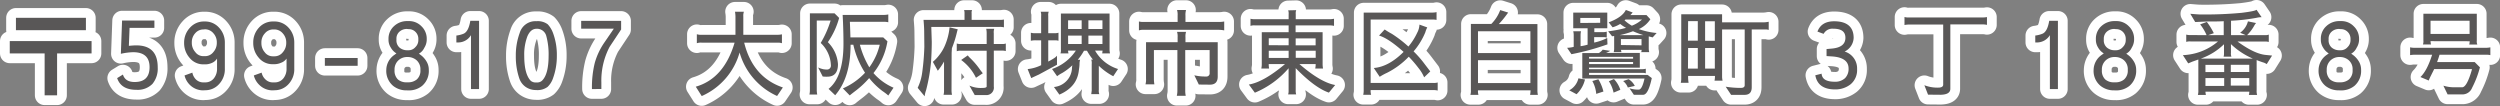 <svg xmlns="http://www.w3.org/2000/svg" width="640.21px" height="27.18px" viewBox="0 0 640.21 27.18"><rect x="0" y="0" width="640.21" height="27.18" fill="#808080" stroke="none"/><defs><style>.cls-1{fill:none;stroke:#fff;stroke-linecap:round;stroke-linejoin:round;stroke-width:5px;}.cls-2{fill:#595757;}</style></defs><g id="レイヤー_2" data-name="レイヤー 2"><g id="design"><path class="cls-1" d="M23.45,10.52v3.16H14.62V24.41H11.43V13.68H2.5V10.52ZM22,7.73H4.08V4.56H22Z"/><path class="cls-1" d="M34.48,21c2.54,0,3.82-1.27,3.82-3.81s-1.4-3.82-4.2-3.82a15.31,15.31,0,0,0-3.15.41l.31-8.52h8.28V7.13H33.18L33,11.74q1.2-.12,1.89-.12,5.51,0,5.5,5.64a6.1,6.1,0,0,1-1.35,4.22A5.29,5.29,0,0,1,34.94,23C32.31,23,30.67,22,30,20l1.48-.91C31.86,20.35,32.85,21,34.48,21Z"/><path class="cls-1" d="M52.13,23.14a4.82,4.82,0,0,1-3.55-1.44,5,5,0,0,1-1.32-2.38l2-.72a3.36,3.36,0,0,0,.93,1.76,2.7,2.7,0,0,0,2,.74h.36a2.81,2.81,0,0,0,2.19-1,3.84,3.84,0,0,0,.84-2.57V15a2.85,2.85,0,0,1-1.28,1.1,4.19,4.19,0,0,1-1.75.38h-.36a4.52,4.52,0,0,1-3.65-1.68,5.7,5.7,0,0,1-1.39-3.69v-.19a5.5,5.5,0,0,1,1.49-3.82A4.74,4.74,0,0,1,52.13,5.5h.36a4.77,4.77,0,0,1,3.6,1.58,5.49,5.49,0,0,1,1.49,3.8v6.67a5.55,5.55,0,0,1-1.49,4,4.73,4.73,0,0,1-3.6,1.56Zm0-15.6A2.77,2.77,0,0,0,50,8.5a3.37,3.37,0,0,0-.88,2.38v.19A3.48,3.48,0,0,0,50,13.32a2.54,2.54,0,0,0,2.13,1.06h.36a2.65,2.65,0,0,0,2.16-1.06,3.47,3.47,0,0,0,.87-2.25v-.19a3.38,3.38,0,0,0-.89-2.38,2.82,2.82,0,0,0-2.14-1Z"/><path class="cls-1" d="M69.92,23.14a4.84,4.84,0,0,1-3.56-1.44A5,5,0,0,1,65,19.32l2-.72A3.3,3.3,0,0,0,68,20.36a2.67,2.67,0,0,0,2,.74h.36a2.79,2.79,0,0,0,2.18-1,3.84,3.84,0,0,0,.84-2.57V15A2.83,2.83,0,0,1,72,16.06a4.22,4.22,0,0,1-1.75.38h-.36a4.51,4.51,0,0,1-3.65-1.68,5.64,5.64,0,0,1-1.39-3.69v-.19a5.49,5.49,0,0,1,1.48-3.82A4.76,4.76,0,0,1,69.92,5.5h.36a4.8,4.8,0,0,1,3.6,1.58,5.48,5.48,0,0,1,1.48,3.8v6.67a5.55,5.55,0,0,1-1.48,4,4.76,4.76,0,0,1-3.6,1.56Zm0-15.6a2.76,2.76,0,0,0-2.09,1,3.38,3.38,0,0,0-.89,2.38v.19a3.48,3.48,0,0,0,.84,2.25,2.56,2.56,0,0,0,2.14,1.06h.36a2.68,2.68,0,0,0,2.16-1.06,3.51,3.51,0,0,0,.86-2.25v-.19a3.38,3.38,0,0,0-.89-2.38,2.79,2.79,0,0,0-2.13-1Z"/><path class="cls-1" d="M91.59,16.85h-8.4v-2h8.4Z"/><path class="cls-1" d="M104.2,23.14A5.43,5.43,0,0,1,100.69,22a5,5,0,0,1-1.77-4.11A4.76,4.76,0,0,1,101.08,14a2.93,2.93,0,0,1,.43-.29l-.1-.1a4.06,4.06,0,0,1-1.34-1.44,3.57,3.57,0,0,1-.58-2V10a4.28,4.28,0,0,1,1.42-3.31,4.84,4.84,0,0,1,3.38-1.29h.39a4.38,4.38,0,0,1,3.26,1.34A4.38,4.38,0,0,1,109.28,10v.24a4,4,0,0,1-.62,2,3.3,3.3,0,0,1-1.2,1.39l-.19.1.38.29a5.56,5.56,0,0,1,1.52,1.63,4.07,4.07,0,0,1,.64,2.25A5,5,0,0,1,108.08,22a5.35,5.35,0,0,1-3.55,1.15Zm0-8.54a3.23,3.23,0,0,0-2.16.84,3.16,3.16,0,0,0-1,2.49,3.1,3.1,0,0,0,.84,2.4,3.3,3.3,0,0,0,2.28.75h.33a3.39,3.39,0,0,0,2.26-.75,3,3,0,0,0,.91-2.42,3.07,3.07,0,0,0-1-2.5,3.46,3.46,0,0,0-2.16-.81Zm.09-7.18a2.77,2.77,0,0,0-2,.7,2.34,2.34,0,0,0-.77,1.84v.24a2.44,2.44,0,0,0,.81,2,3,3,0,0,0,1.92.67h.39a2.29,2.29,0,0,0,1.75-.82,2.45,2.45,0,0,0,.74-1.8V10a2.47,2.47,0,0,0-.72-1.82,2.41,2.41,0,0,0-1.77-.72Z"/><path class="cls-1" d="M120.61,9a3.82,3.82,0,0,1-3.14,1.87h-.6V9.1a6.77,6.77,0,0,0,1.92-.5Q120,8,120.44,5.33h2.24V22.8h-2.07Z"/><path class="cls-1" d="M133,20.12a17.22,17.22,0,0,1-.91-5.84,16.61,16.61,0,0,1,1-5.85,4.18,4.18,0,0,1,4.29-3h0a4.27,4.27,0,0,1,2.88.79A6.59,6.59,0,0,1,141.6,8.4a16,16,0,0,1,1,5.88v0a16.54,16.54,0,0,1-1,5.81,5.53,5.53,0,0,1-1.37,2.16,4.34,4.34,0,0,1-2.95.81h0a4.61,4.61,0,0,1-2.68-.81A4.37,4.37,0,0,1,133,20.12Zm4.39-12.75c-1,0-1.77.64-2.33,1.92a13.14,13.14,0,0,0-.81,5c0,3.15.57,5.3,1.7,6.43a2,2,0,0,0,1.42.39,1.85,1.85,0,0,0,1.41-.43q1.71-1.63,1.71-6.41a17.87,17.87,0,0,0-.58-5A2.46,2.46,0,0,0,137.35,7.37Z"/><path class="cls-1" d="M151.59,22.8a26,26,0,0,1,.72-6.69,17.61,17.61,0,0,1,2.5-5.28l2.38-3.48h-8.36v-2h10.23v2.2L156.11,12A18.52,18.52,0,0,0,154,21.1c0,.88,0,1.45,0,1.7Z"/><path class="cls-1" d="M190.35,8.91h8.72a5.52,5.52,0,0,0,1.17-.12v2.28a3.1,3.1,0,0,0-1-.15h-8.67q2.21,8.86,9.91,11.48L199,24.58a17.42,17.42,0,0,1-9.6-11.14A17.31,17.31,0,0,1,179.7,24.6l-1.52-2.4q7.23-2.09,9.94-11.28h-8.45a3.14,3.14,0,0,0-1.22.15V8.76a3.14,3.14,0,0,0,1.22.15h8.67V4.2A8.33,8.33,0,0,0,188.22,3h2.28a3.19,3.19,0,0,0-.15,1.24Z"/><path class="cls-1" d="M212.78,16.68A8.25,8.25,0,0,0,210.17,11a25.84,25.84,0,0,0,2.54-5.74h-3.55V23a5.41,5.41,0,0,0,.12,1.2h-2a5,5,0,0,0,.12-1.2V3.41h6.31l1.18,1.18A20.19,20.19,0,0,1,212,10.8a8.72,8.72,0,0,1,2.59,5.64c0,2.13-.92,3.2-2.76,3.2a7.56,7.56,0,0,1-1.15-.05l-1.17-2.31a6.79,6.79,0,0,0,1.39.46,6,6,0,0,0,1,.07A1,1,0,0,0,212.78,16.68Zm8.74,1.95a22.27,22.27,0,0,1-3-7.18h-.7q0,8.4-3.94,12.94l-1.7-1.63Q216,19.7,216,11.16q0-2.37-.12-5.49l-.09-1.85h10.53a5.5,5.5,0,0,0,1.16-.12v2a4.92,4.92,0,0,0-1.16-.12h-8.68c.08,1.86.12,3.19.14,4h8.4l1.08,1a17.56,17.56,0,0,1-3.58,8.13,14.2,14.2,0,0,0,5.14,3.75l-1.34,2A13.26,13.26,0,0,0,226,23.33,18.93,18.93,0,0,1,222.58,20a22.93,22.93,0,0,1-3.15,3c-1.1.84-1.71,1.32-1.82,1.44l-1.76-1.8A17.22,17.22,0,0,0,221.52,18.63Zm-1.32-7.18a22.38,22.38,0,0,0,2.42,5.79,16.56,16.56,0,0,0,1.88-3.34,18.19,18.19,0,0,0,.79-2.45Z"/><path class="cls-1" d="M236.67,8.21c0-.85-.06-1.89-.17-3.12H247V3.41a2.19,2.19,0,0,0-.12-.84h2.06a1.6,1.6,0,0,0-.12.84V5.09H256A4.7,4.7,0,0,0,257.09,5V7A4,4,0,0,0,256,6.89H238.49l.12,3.79c0,1.49-.06,3.16-.17,5a44.14,44.14,0,0,1-1.29,7.44,6.63,6.63,0,0,0-.36,1.54L235,22.49a12.86,12.86,0,0,0,1.18-4.08,60.65,60.65,0,0,0,.53-6.45Zm7,14.86a5.68,5.68,0,0,0,.12,1.2h-2.16a4.29,4.29,0,0,0,.12-.79V15.77a17.45,17.45,0,0,1-1.59,2.35l-1.27-2.28a10.52,10.52,0,0,0,1.61-1.7A10.7,10.7,0,0,0,242,11.6,15.49,15.49,0,0,0,243.17,7l2.09.5-.19.7a28.41,28.41,0,0,1-1.3,4.15l-.07,1.17Zm4.58-1.15a7.17,7.17,0,0,0,3.29.6c.75,0,1.13-.13,1.13-.39V13h-6.53a2.63,2.63,0,0,0-1.13.12V11.14a2.63,2.63,0,0,0,1.13.12h6.53V8.5a5.09,5.09,0,0,0-.12-1.13h2.06a2.72,2.72,0,0,0-.12,1.15v2.74h2a2.42,2.42,0,0,0,1.08-.12v1.94a3.18,3.18,0,0,0-.91-.12h-2.16v9.2a1.91,1.91,0,0,1-2.13,2.18h-2.76Zm1.68-2a12.35,12.35,0,0,0-3.79-4.56l1.7-1.18s.16.26.53.62a19.07,19.07,0,0,1,2.69,3.17l.62.79Z"/><path class="cls-1" d="M266,19.11c-.61.27-1.25.57-1.92.89l-.92-2.31a10,10,0,0,0,3.46-1V10.32h-1.44a5.41,5.41,0,0,0-1.2.12V8.38a3.51,3.51,0,0,0,1.2.12h1.44V4.08A2.42,2.42,0,0,0,266.5,3h2.06a2.42,2.42,0,0,0-.12,1.08V8.5h1.49a3.33,3.33,0,0,0,1.13-.12v2.06a3.28,3.28,0,0,0-.72-.12h-1.9v5.45q1.19-.64,1.59-.93a2.94,2.94,0,0,0,.65-.58l0,0v2.32Zm13.89-3.84A16.8,16.8,0,0,1,278.36,13h-.77A16,16,0,0,1,276,15.32h.6v0a3.38,3.38,0,0,0-.15,1c0,.62-.12,1.29-.21,2-.39,2.66-2,4.63-4.95,5.91l-1.39-1.95a5.07,5.07,0,0,0,4.61-4.7c0-.37.08-.66.1-.86A14.24,14.24,0,0,1,272,18.7a7.42,7.42,0,0,0-1.29.82l-1.3-1.85a12,12,0,0,0,6.1-4.71h-2a3,3,0,0,0,.12.72h-2.07a2.12,2.12,0,0,0,.12-1V3.46h12.46v9.22a4.27,4.27,0,0,0,.12,1h-2l.09-.72h-1.92a10.25,10.25,0,0,0,5.88,4.71l-1.22,1.85a15.93,15.93,0,0,1-3.7-2.67V23a2.51,2.51,0,0,0,.12,1.1h-2.06l.12-.89V16.37a2.51,2.51,0,0,0-.12-1.1ZM277,5.21h-3.48V7.42H277Zm-3.48,3.91v2.14H277V9.12Zm8.8-1.7V5.21h-3.6V7.42Zm-3.6,3.84h3.6V9.12h-3.6Z"/><path class="cls-1" d="M303.73,2.57A4.17,4.17,0,0,0,303.58,4V5.62h8.65a6.52,6.52,0,0,0,1.27-.12V7.78a7.11,7.11,0,0,0-1.27-.14h-19.3a3.38,3.38,0,0,0-1.27.14V5.5a4.55,4.55,0,0,0,1.27.12h8.64V4a4.19,4.19,0,0,0-.15-1.44ZM307,21.65l-1.15-2.37a11.79,11.79,0,0,0,3,.31.82.82,0,0,0,.92-.94V12.82h-6.25V23.19a6.15,6.15,0,0,0,.13,1.34h-2.29a5.56,5.56,0,0,0,.15-1.32V12.82H295.5v7.34a8.06,8.06,0,0,0,.12,1.44h-2.28a4.52,4.52,0,0,0,.14-1.46V10.8h8.09V9.51a3.69,3.69,0,0,0-.15-1.35h2.31a3.69,3.69,0,0,0-.15,1.35V10.8h8.26v8.81c0,1.38-.66,2.07-2,2.07h0Z"/><path class="cls-1" d="M331.94,2.6a2.22,2.22,0,0,0-.12,1V4.92h8.6a5.29,5.29,0,0,0,1.2-.12V6.63a3.6,3.6,0,0,0-1-.12h-8.84V8.24h6.92v8.11a6,6,0,0,0,.11,1.2h-2a5.22,5.22,0,0,0,.11-1.15h-4.17q5.44,4.7,9.17,5.37l-1.61,1.95q-3.6-1.23-8.5-6.27v5.62a3.08,3.08,0,0,0,.12,1.1h-2.06a2.69,2.69,0,0,0,.12-.89v-5.8a23.06,23.06,0,0,1-8.64,6.26l-1.54-2.09q3.8-.64,9.27-5.25h-4.18a6.15,6.15,0,0,0,.1,1.15h-2a5.29,5.29,0,0,0,.12-1.2V8.24H330V6.51h-8.59a2.81,2.81,0,0,0-1.18.12V4.8a4.1,4.1,0,0,0,1.18.12H330V3.65a2.31,2.31,0,0,0-.12-1Zm-1.94,9V9.8h-5.09v1.77Zm-5.09,3.24H330V13h-5.09Zm12-5h-5.11v1.77h5.11ZM331.82,13v1.8h5.11V13Z"/><path class="cls-1" d="M367,21.24a3.37,3.37,0,0,0,1.17-.12v2.07a3.81,3.81,0,0,0-1-.12H351a3.51,3.51,0,0,0,.12,1.2H349.1a4.6,4.6,0,0,0,.12-1.11V3.22h17.66a4.22,4.22,0,0,0,1-.12v2A4.58,4.58,0,0,0,366.83,5H351V21.24ZM364.7,19.8a9.59,9.59,0,0,0-1.37-2.28,32,32,0,0,0-2.57-3,20.2,20.2,0,0,1-5.62,4.15,14.1,14.1,0,0,0-1.82,1l-1.51-2.26c2.54-.2,5.09-1.58,7.63-4.12q-3.93-3.51-6.29-4.18l1.44-1.56.48.31c.15.11.61.39,1.39.82a31.56,31.56,0,0,1,4.21,3.24,15.73,15.73,0,0,0,2.25-3.53,4.8,4.8,0,0,0,.58-2.09l2,.72A6.15,6.15,0,0,0,365,8.28a18.06,18.06,0,0,1-3,4.88,27.4,27.4,0,0,1,2.88,3.31l1.39,1.82Z"/><path class="cls-1" d="M386.22,3.22l-.46.62a24.45,24.45,0,0,1-1.94,2.33h9.89v17a5.09,5.09,0,0,0,.12,1.13h-2a5.93,5.93,0,0,0,.12-1.17H378.49a3.37,3.37,0,0,0,.12,1.17h-2.07a3.28,3.28,0,0,0,.13-1.17v-17h5.23a9.81,9.81,0,0,0,2.28-3.55Zm-7.73,10.37h13.42V8H378.49Zm13.42,7.68V15.41H378.49v5.86Z"/><path class="cls-1" d="M411.65,11.36a63,63,0,0,1-9.23,2.52l-1.11-1.64A7.28,7.28,0,0,0,403,12V9a4.13,4.13,0,0,0-.12-1h2a3.81,3.81,0,0,0-.12,1v2.83a12.79,12.79,0,0,0,1.8-.39V7.23h-3.68v-4h8.72v4h-3.32v1h2a3.82,3.82,0,0,0,1.18-.12V9.63a2.88,2.88,0,0,0-1.06-.12h-2.16V10.9a12.75,12.75,0,0,0,3.34-1.18Zm-5.76,9a7.67,7.67,0,0,1-2.16,3.77l-1.87-1a4.74,4.74,0,0,0,2.35-3.07Zm3.89-14.52V4.59h-5.09V5.88Zm2.57,7.18a5.5,5.5,0,0,1-1.06.53h8.64v3.77h-13v.4h13.53a4.17,4.17,0,0,0,1-.12v1.18a2.58,2.58,0,0,0-.86-.12H406.93v.53h15L423,20c-.61,2.84-1.35,4.27-2.21,4.27H418.4l-1.11-1.66a7.34,7.34,0,0,0,2.36.34c.57,0,1.07-.95,1.48-2.83H405.2V13.59h4.22a2.91,2.91,0,0,0,1-.87Zm5.86,2v-.46H406.93V15Zm0,1.39v-.53H406.93v.53Zm-9.44,7.63a8.13,8.13,0,0,0-1-3.29l1.54-.45a10.94,10.94,0,0,1,1.3,3.14ZM423.22,9.58l-1-.26v3.16a4.05,4.05,0,0,0,.12.87h-2.06a1.92,1.92,0,0,0,.12-.58h-5.28s0,.23.12.58h-2a3.45,3.45,0,0,0,.12-.82V9.22l-.53.07-1-1.27a30.53,30.53,0,0,0,4.58-.89,9.27,9.27,0,0,1-1.51-1,7.64,7.64,0,0,1-1.94.86l-1-1.27c2.3-.85,3.77-1.91,4.39-3.17l1.75.65-.57.65h4.1l1,1.08a6.87,6.87,0,0,1-2.95,2.52,18.93,18.93,0,0,0,4.56,1ZM412,20.81l1.3-.57A7.28,7.28,0,0,1,414.94,23l-1.73.72A8.27,8.27,0,0,0,412,20.81ZM414.75,9h6.12A24.61,24.61,0,0,1,418.18,8,22.39,22.39,0,0,1,414.75,9Zm5.62,2.61V10h-5.28v1.53Zm-3.51,10.8a3.78,3.78,0,0,0-1.2-1.65l1.39-.48A4.1,4.1,0,0,1,418.64,22ZM420.49,5h-4.23l-.24.21a10.13,10.13,0,0,0,1.87,1.37A8.19,8.19,0,0,0,420.49,5Z"/><path class="cls-1" d="M451.26,5.72a6.94,6.94,0,0,0,1.68-.15V7.66a2.57,2.57,0,0,0-.84-.12h-3.51V22.35c0,1.28-.6,1.93-1.8,1.94l-3.48,0-1.39-2.09a24.13,24.13,0,0,0,3.87.31c.65,0,1-.23,1-.7V7.54H441v12a4.84,4.84,0,0,0,.12,1.11h-2.06a4.59,4.59,0,0,0,.11-1.2H432.3a8.89,8.89,0,0,0,.12,1.75h-2a4.61,4.61,0,0,0,.12-1.15V3.65H441V5.72Zm-19,4.7h2.52v-5H432.3Zm0,7.15h2.52V12.29H432.3Zm4.39-12.12v5h2.49v-5Zm2.49,12.12V12.29h-2.49v5.28Z"/><path class="cls-1" d="M472.58,9.68c0-1.56-1-2.33-3.12-2.33A2.54,2.54,0,0,0,467,8.67l-1.58-.58q1-2.64,4.27-2.64c3.28,0,5,1.43,5,4.27a4.07,4.07,0,0,1-2.31,3.48,4.49,4.49,0,0,1,3.19,4.49,4.73,4.73,0,0,1-1.63,3.87,6.25,6.25,0,0,1-4,1.34q-4.41,0-5.07-3.62l1.61-.41c.1,1.37,1.22,2.06,3.36,2.06a3.7,3.7,0,0,0,2.64-.91,3.33,3.33,0,0,0,.91-2.47c0-1.87-1.41-2.91-4.24-3.1l-1.4-.09v-1.8l1.35-.12Q472.58,12.13,472.58,9.68Z"/><path class="cls-1" d="M493.74,24.24l-.94-2.42a9.11,9.11,0,0,0,3.55.62c.85,0,1.27-.28,1.27-.76V6.29h-8.78a4.9,4.9,0,0,0-1.13.12V4.35a3.21,3.21,0,0,0,1.13.12H507.7a5.52,5.52,0,0,0,1.13-.1v2a4.94,4.94,0,0,0-1.1-.12h-8.28V22.73c0,1-.84,1.51-2.52,1.54Z"/><path class="cls-1" d="M524.94,9a3.84,3.84,0,0,1-3.15,1.87h-.59V9.1a6.77,6.77,0,0,0,1.92-.5q1.2-.58,1.65-3.27H527V22.8h-2.06Z"/><path class="cls-1" d="M541.42,23.14a5.42,5.42,0,0,1-3.5-1.15,4.93,4.93,0,0,1-1.78-4.11A4.76,4.76,0,0,1,538.3,14a3.58,3.58,0,0,1,.43-.29l-.09-.1a4.09,4.09,0,0,1-1.35-1.44,3.64,3.64,0,0,1-.57-2V10a4.31,4.31,0,0,1,1.41-3.31,4.88,4.88,0,0,1,3.39-1.29h.38a4.38,4.38,0,0,1,3.27,1.34A4.41,4.41,0,0,1,546.51,10v.24a4.12,4.12,0,0,1-.62,2,3.37,3.37,0,0,1-1.2,1.39l-.2.1.39.29a5.54,5.54,0,0,1,1.51,1.63,4.08,4.08,0,0,1,.65,2.25A5.06,5.06,0,0,1,545.31,22a5.37,5.37,0,0,1-3.55,1.15Zm0-8.54a3.27,3.27,0,0,0-2.16.84,3.16,3.16,0,0,0-1,2.49,3.1,3.1,0,0,0,.84,2.4,3.3,3.3,0,0,0,2.28.75h.34a3.36,3.36,0,0,0,2.25-.75,3,3,0,0,0,.92-2.42,3.07,3.07,0,0,0-1-2.5,3.46,3.46,0,0,0-2.16-.81Zm.1-7.18a2.8,2.8,0,0,0-2,.7,2.37,2.37,0,0,0-.77,1.84v.24a2.41,2.41,0,0,0,.82,2,3,3,0,0,0,1.92.67h.38a2.27,2.27,0,0,0,1.75-.82,2.42,2.42,0,0,0,.75-1.8V10a2.47,2.47,0,0,0-.72-1.82,2.41,2.41,0,0,0-1.78-.72Z"/><path class="cls-1" d="M565.07,9a12,12,0,0,0-1.65-2.76l1.72-.62v0a16.77,16.77,0,0,1,1.78,2.88L565.46,9h4V5.43c-.91.05-1.88.07-2.91.07h-1.17l-3.22.14L560.9,3.53c1.32.11,2.13.17,2.42.17A101.5,101.5,0,0,0,574,3.29c2.33-.29,3.62-.55,3.86-.79l1.3,1.9a6,6,0,0,0-1.3.16,47.25,47.25,0,0,1-6.53.75V9h3.75l-1.42-.62a5.11,5.11,0,0,0,2-2.91l2.09.43a2.78,2.78,0,0,0-.48.68A10.78,10.78,0,0,1,575.44,9H580a2.42,2.42,0,0,0,1-.14v1.89a3.26,3.26,0,0,0-.87-.12h-7.15c2.85,2.08,5.24,3.23,7.18,3.43l1.68.17-1.37,2.19a3.08,3.08,0,0,0-1-.46c-.57-.19-1.1-.38-1.58-.58v7.71a3.62,3.62,0,0,0,.12,1.22H575.9a4,4,0,0,0,.12-.84H564.78a4,4,0,0,0,.12.84h-2.06a3.87,3.87,0,0,0,.12-1.22V15.24l-1.49.53-1.1.46L559,14.12a12.05,12.05,0,0,0,1.37-.12A14.63,14.63,0,0,0,568,10.61h-7.06a3,3,0,0,0-1.08.12V8.86a3.64,3.64,0,0,0,1.08.12Zm11.83,6a19,19,0,0,1-5.59-3.7v2.21a2.22,2.22,0,0,0,.12,1h-2a2.71,2.71,0,0,0,.1-.81V11.33A16.16,16.16,0,0,1,563.61,15Zm-7.32,1.61h-4.8v1.85h4.8ZM564.78,20v2h4.8V20ZM576,18.44V16.59h-4.73v1.85Zm-4.73,3.48H576V20h-4.73Z"/><path class="cls-1" d="M599,23.14A5.45,5.45,0,0,1,595.52,22a5,5,0,0,1-1.77-4.11A4.76,4.76,0,0,1,595.91,14a3.58,3.58,0,0,1,.43-.29l-.09-.1a4.09,4.09,0,0,1-1.35-1.44,3.64,3.64,0,0,1-.57-2V10a4.31,4.31,0,0,1,1.41-3.31,4.84,4.84,0,0,1,3.38-1.29h.39a4.38,4.38,0,0,1,3.26,1.34A4.38,4.38,0,0,1,604.12,10v.24a4,4,0,0,1-.63,2,3.23,3.23,0,0,1-1.2,1.39l-.19.1.39.29A5.67,5.67,0,0,1,604,15.63a4.07,4.07,0,0,1,.64,2.25A5.05,5.05,0,0,1,602.92,22a5.4,5.4,0,0,1-3.56,1.15Zm0-8.54a3.25,3.25,0,0,0-2.16.84,3.16,3.16,0,0,0-1,2.49,3.1,3.1,0,0,0,.84,2.4,3.3,3.3,0,0,0,2.28.75h.33a3.37,3.37,0,0,0,2.26-.75,3,3,0,0,0,.91-2.42,3,3,0,0,0-1-2.5,3.42,3.42,0,0,0-2.16-.81Zm.09-7.18a2.77,2.77,0,0,0-2,.7,2.34,2.34,0,0,0-.77,1.84v.24a2.44,2.44,0,0,0,.81,2,3,3,0,0,0,1.92.67h.39a2.29,2.29,0,0,0,1.75-.82,2.41,2.41,0,0,0,.74-1.8V10a2.47,2.47,0,0,0-.72-1.82,2.41,2.41,0,0,0-1.77-.72Z"/><path class="cls-1" d="M625.71,21.94a9.28,9.28,0,0,0,2.95.41h1.92c.8-.1,1.61-1.62,2.45-4.56l-.07-.1h-9.61c-.23.51-.5,1-.79,1.61a12.37,12.37,0,0,0-.6,1.32l-2.13-.89q1.7-1.61,3-5.71h-4.48a6,6,0,0,0-1.16.1v-2a4.87,4.87,0,0,0,1.16.12h18.24a5.27,5.27,0,0,0,1.15-.12v2a4.24,4.24,0,0,0-1.11-.1H624.72c-.19.66-.4,1.28-.62,1.87h9.62l1.35,1.35a24.64,24.64,0,0,1-2,5.23,2.66,2.66,0,0,1-2.28,1.7l-4,0Zm-3.29-11.4a4.6,4.6,0,0,0,.12.84h-2.06a2.31,2.31,0,0,0,.11-1V3.51h13.68V10.4a2,2,0,0,0,.13,1h-2.07a3.94,3.94,0,0,0,.12-.84Zm10-1.85V5.31h-10V8.69Z"/><path class="cls-2" d="M23.45,10.52v3.16H14.62V24.41H11.43V13.68H2.5V10.52ZM22,7.73H4.08V4.56H22Z"/><path class="cls-2" d="M34.48,21c2.54,0,3.82-1.27,3.82-3.81s-1.4-3.82-4.2-3.82a15.31,15.31,0,0,0-3.15.41l.31-8.52h8.28V7.13H33.18L33,11.74q1.2-.12,1.89-.12,5.51,0,5.5,5.64a6.1,6.1,0,0,1-1.35,4.22A5.29,5.29,0,0,1,34.94,23C32.31,23,30.67,22,30,20l1.48-.91C31.86,20.35,32.85,21,34.48,21Z"/><path class="cls-2" d="M52.13,23.14a4.82,4.82,0,0,1-3.55-1.44,5,5,0,0,1-1.32-2.38l2-.72a3.36,3.36,0,0,0,.93,1.76,2.7,2.7,0,0,0,2,.74h.36a2.81,2.81,0,0,0,2.19-1,3.84,3.84,0,0,0,.84-2.57V15a2.85,2.85,0,0,1-1.28,1.1,4.19,4.19,0,0,1-1.75.38h-.36a4.52,4.52,0,0,1-3.65-1.68,5.7,5.7,0,0,1-1.39-3.69v-.19a5.5,5.5,0,0,1,1.49-3.82A4.74,4.74,0,0,1,52.13,5.5h.36a4.77,4.77,0,0,1,3.6,1.58,5.49,5.49,0,0,1,1.49,3.8v6.67a5.55,5.55,0,0,1-1.49,4,4.73,4.73,0,0,1-3.6,1.56Zm0-15.6A2.77,2.77,0,0,0,50,8.5a3.37,3.37,0,0,0-.88,2.38v.19A3.48,3.48,0,0,0,50,13.32a2.54,2.54,0,0,0,2.13,1.06h.36a2.65,2.65,0,0,0,2.16-1.06,3.47,3.47,0,0,0,.87-2.25v-.19a3.38,3.38,0,0,0-.89-2.38,2.82,2.82,0,0,0-2.14-1Z"/><path class="cls-2" d="M69.92,23.14a4.84,4.84,0,0,1-3.56-1.44A5,5,0,0,1,65,19.32l2-.72A3.3,3.3,0,0,0,68,20.36a2.67,2.67,0,0,0,2,.74h.36a2.79,2.79,0,0,0,2.18-1,3.84,3.84,0,0,0,.84-2.57V15A2.83,2.83,0,0,1,72,16.06a4.22,4.22,0,0,1-1.75.38h-.36a4.51,4.51,0,0,1-3.65-1.68,5.64,5.64,0,0,1-1.39-3.69v-.19a5.49,5.49,0,0,1,1.48-3.82A4.76,4.76,0,0,1,69.92,5.5h.36a4.8,4.8,0,0,1,3.6,1.58,5.48,5.48,0,0,1,1.48,3.8v6.67a5.55,5.55,0,0,1-1.48,4,4.76,4.76,0,0,1-3.6,1.56Zm0-15.6a2.76,2.76,0,0,0-2.09,1,3.38,3.38,0,0,0-.89,2.38v.19a3.48,3.48,0,0,0,.84,2.25,2.56,2.56,0,0,0,2.14,1.06h.36a2.68,2.68,0,0,0,2.16-1.06,3.51,3.51,0,0,0,.86-2.25v-.19a3.38,3.38,0,0,0-.89-2.38,2.79,2.79,0,0,0-2.13-1Z"/><path class="cls-2" d="M91.59,16.85h-8.4v-2h8.4Z"/><path class="cls-2" d="M104.2,23.14A5.43,5.43,0,0,1,100.69,22a5,5,0,0,1-1.77-4.11A4.76,4.76,0,0,1,101.08,14a2.93,2.93,0,0,1,.43-.29l-.1-.1a4.06,4.06,0,0,1-1.34-1.44,3.57,3.57,0,0,1-.58-2V10a4.28,4.28,0,0,1,1.42-3.31,4.84,4.84,0,0,1,3.38-1.29h.39a4.38,4.38,0,0,1,3.26,1.34A4.38,4.38,0,0,1,109.28,10v.24a4,4,0,0,1-.62,2,3.3,3.3,0,0,1-1.2,1.39l-.19.1.38.29a5.56,5.56,0,0,1,1.52,1.63,4.07,4.07,0,0,1,.64,2.25A5,5,0,0,1,108.08,22a5.35,5.35,0,0,1-3.55,1.15Zm0-8.54a3.23,3.23,0,0,0-2.16.84,3.16,3.16,0,0,0-1,2.49,3.1,3.1,0,0,0,.84,2.4,3.3,3.3,0,0,0,2.28.75h.33a3.39,3.39,0,0,0,2.26-.75,3,3,0,0,0,.91-2.42,3.07,3.07,0,0,0-1-2.5,3.46,3.46,0,0,0-2.16-.81Zm.09-7.18a2.77,2.77,0,0,0-2,.7,2.34,2.34,0,0,0-.77,1.84v.24a2.44,2.44,0,0,0,.81,2,3,3,0,0,0,1.92.67h.39a2.29,2.29,0,0,0,1.75-.82,2.45,2.45,0,0,0,.74-1.8V10a2.47,2.47,0,0,0-.72-1.82,2.41,2.41,0,0,0-1.77-.72Z"/><path class="cls-2" d="M120.61,9a3.82,3.82,0,0,1-3.14,1.87h-.6V9.1a6.77,6.77,0,0,0,1.92-.5Q120,8,120.44,5.33h2.24V22.8h-2.07Z"/><path class="cls-2" d="M133,20.12a17.22,17.22,0,0,1-.91-5.84,16.61,16.61,0,0,1,1-5.85,4.18,4.18,0,0,1,4.29-3h0a4.27,4.27,0,0,1,2.88.79A6.59,6.59,0,0,1,141.6,8.4a16,16,0,0,1,1,5.88v0a16.54,16.54,0,0,1-1,5.81,5.53,5.53,0,0,1-1.37,2.16,4.34,4.34,0,0,1-2.95.81h0a4.61,4.61,0,0,1-2.68-.81A4.37,4.37,0,0,1,133,20.12Zm4.39-12.75c-1,0-1.77.64-2.33,1.92a13.14,13.14,0,0,0-.81,5c0,3.15.57,5.3,1.7,6.43a2,2,0,0,0,1.42.39,1.85,1.85,0,0,0,1.41-.43q1.71-1.63,1.71-6.41a17.87,17.87,0,0,0-.58-5A2.46,2.46,0,0,0,137.35,7.37Z"/><path class="cls-2" d="M151.59,22.8a26,26,0,0,1,.72-6.69,17.61,17.61,0,0,1,2.5-5.28l2.38-3.48h-8.36v-2h10.23v2.2L156.11,12A18.52,18.52,0,0,0,154,21.1c0,.88,0,1.45,0,1.7Z"/><path class="cls-2" d="M190.35,8.91h8.72a5.52,5.52,0,0,0,1.17-.12v2.28a3.1,3.1,0,0,0-1-.15h-8.67q2.21,8.86,9.91,11.48L199,24.58a17.42,17.42,0,0,1-9.6-11.14A17.31,17.31,0,0,1,179.7,24.6l-1.52-2.4q7.23-2.09,9.94-11.28h-8.45a3.14,3.14,0,0,0-1.22.15V8.76a3.14,3.14,0,0,0,1.22.15h8.67V4.2A8.33,8.33,0,0,0,188.22,3h2.28a3.19,3.19,0,0,0-.15,1.24Z"/><path class="cls-2" d="M212.78,16.68A8.25,8.25,0,0,0,210.17,11a25.84,25.84,0,0,0,2.54-5.74h-3.55V23a5.41,5.41,0,0,0,.12,1.2h-2a5,5,0,0,0,.12-1.2V3.41h6.31l1.18,1.18A20.19,20.19,0,0,1,212,10.8a8.72,8.72,0,0,1,2.59,5.64c0,2.13-.92,3.2-2.76,3.2a7.56,7.56,0,0,1-1.15-.05l-1.17-2.31a6.79,6.79,0,0,0,1.39.46,6,6,0,0,0,1,.07A1,1,0,0,0,212.78,16.68Zm8.74,1.95a22.27,22.27,0,0,1-3-7.18h-.7q0,8.4-3.94,12.94l-1.7-1.63Q216,19.7,216,11.16q0-2.37-.12-5.49l-.09-1.85h10.53a5.5,5.5,0,0,0,1.16-.12v2a4.92,4.92,0,0,0-1.16-.12h-8.68c.08,1.86.12,3.19.14,4h8.4l1.08,1a17.56,17.56,0,0,1-3.58,8.13,14.2,14.2,0,0,0,5.14,3.75l-1.34,2A13.26,13.26,0,0,0,226,23.33,18.93,18.93,0,0,1,222.58,20a22.93,22.93,0,0,1-3.15,3c-1.1.84-1.71,1.32-1.82,1.44l-1.76-1.8A17.22,17.22,0,0,0,221.52,18.63Zm-1.32-7.18a22.38,22.38,0,0,0,2.42,5.79,16.56,16.56,0,0,0,1.88-3.34,18.19,18.19,0,0,0,.79-2.45Z"/><path class="cls-2" d="M236.67,8.21c0-.85-.06-1.89-.17-3.12H247V3.41a2.19,2.19,0,0,0-.12-.84h2.06a1.6,1.6,0,0,0-.12.84V5.09H256A4.7,4.7,0,0,0,257.09,5V7A4,4,0,0,0,256,6.89H238.49l.12,3.79c0,1.49-.06,3.16-.17,5a44.14,44.14,0,0,1-1.29,7.44,6.63,6.63,0,0,0-.36,1.54L235,22.49a12.86,12.86,0,0,0,1.18-4.08,60.65,60.65,0,0,0,.53-6.45Zm7,14.86a5.68,5.68,0,0,0,.12,1.2h-2.16a4.29,4.29,0,0,0,.12-.79V15.77a17.45,17.45,0,0,1-1.59,2.35l-1.27-2.28a10.52,10.52,0,0,0,1.61-1.7A10.7,10.7,0,0,0,242,11.6,15.49,15.49,0,0,0,243.17,7l2.09.5-.19.7a28.41,28.41,0,0,1-1.3,4.15l-.07,1.17Zm4.58-1.15a7.17,7.17,0,0,0,3.29.6c.75,0,1.13-.13,1.13-.39V13h-6.53a2.63,2.63,0,0,0-1.13.12V11.14a2.63,2.63,0,0,0,1.13.12h6.53V8.5a5.09,5.09,0,0,0-.12-1.13h2.06a2.72,2.72,0,0,0-.12,1.15v2.74h2a2.42,2.42,0,0,0,1.08-.12v1.94a3.18,3.18,0,0,0-.91-.12h-2.16v9.2a1.91,1.91,0,0,1-2.13,2.18h-2.76Zm1.68-2a12.35,12.35,0,0,0-3.79-4.56l1.7-1.18s.16.26.53.62a19.07,19.07,0,0,1,2.69,3.17l.62.79Z"/><path class="cls-2" d="M266,19.11c-.61.27-1.25.57-1.92.89l-.92-2.31a10,10,0,0,0,3.46-1V10.32h-1.44a5.41,5.41,0,0,0-1.2.12V8.38a3.51,3.51,0,0,0,1.2.12h1.44V4.08A2.42,2.42,0,0,0,266.5,3h2.06a2.42,2.42,0,0,0-.12,1.08V8.5h1.49a3.33,3.33,0,0,0,1.13-.12v2.06a3.28,3.28,0,0,0-.72-.12h-1.9v5.45q1.19-.64,1.59-.93a2.94,2.94,0,0,0,.65-.58l0,0v2.32Zm13.89-3.84A16.8,16.8,0,0,1,278.36,13h-.77A16,16,0,0,1,276,15.32h.6v0a3.38,3.38,0,0,0-.15,1c0,.62-.12,1.29-.21,2-.39,2.66-2,4.63-4.95,5.91l-1.39-1.95a5.07,5.07,0,0,0,4.61-4.7c0-.37.08-.66.1-.86A14.24,14.24,0,0,1,272,18.7a7.42,7.42,0,0,0-1.29.82l-1.3-1.85a12,12,0,0,0,6.1-4.71h-2a3,3,0,0,0,.12.72h-2.07a2.12,2.12,0,0,0,.12-1V3.46h12.46v9.22a4.27,4.27,0,0,0,.12,1h-2l.09-.72h-1.92a10.25,10.25,0,0,0,5.88,4.71l-1.22,1.85a15.93,15.93,0,0,1-3.7-2.67V23a2.51,2.51,0,0,0,.12,1.1h-2.06l.12-.89V16.37a2.51,2.51,0,0,0-.12-1.1ZM277,5.21h-3.48V7.42H277Zm-3.48,3.91v2.14H277V9.12Zm8.8-1.7V5.21h-3.6V7.42Zm-3.6,3.84h3.6V9.12h-3.6Z"/><path class="cls-2" d="M303.73,2.57A4.17,4.17,0,0,0,303.58,4V5.62h8.65a6.52,6.52,0,0,0,1.27-.12V7.78a7.11,7.11,0,0,0-1.27-.14h-19.3a3.38,3.38,0,0,0-1.27.14V5.5a4.55,4.55,0,0,0,1.27.12h8.64V4a4.19,4.19,0,0,0-.15-1.44ZM307,21.65l-1.15-2.37a11.79,11.79,0,0,0,3,.31.82.82,0,0,0,.92-.94V12.82h-6.25V23.19a6.15,6.15,0,0,0,.13,1.34h-2.29a5.56,5.56,0,0,0,.15-1.32V12.82H295.5v7.34a8.06,8.06,0,0,0,.12,1.44h-2.28a4.52,4.52,0,0,0,.14-1.46V10.8h8.09V9.51a3.69,3.69,0,0,0-.15-1.35h2.31a3.69,3.69,0,0,0-.15,1.35V10.8h8.26v8.81c0,1.38-.66,2.07-2,2.07h0Z"/><path class="cls-2" d="M331.94,2.6a2.22,2.22,0,0,0-.12,1V4.92h8.6a5.29,5.29,0,0,0,1.2-.12V6.63a3.6,3.6,0,0,0-1-.12h-8.84V8.24h6.92v8.11a6,6,0,0,0,.11,1.2h-2a5.22,5.22,0,0,0,.11-1.15h-4.17q5.44,4.7,9.17,5.37l-1.61,1.95q-3.6-1.23-8.5-6.27v5.62a3.08,3.08,0,0,0,.12,1.1h-2.06a2.69,2.69,0,0,0,.12-.89v-5.8a23.06,23.06,0,0,1-8.64,6.26l-1.54-2.09q3.8-.64,9.27-5.25h-4.18a6.15,6.15,0,0,0,.1,1.15h-2a5.29,5.29,0,0,0,.12-1.2V8.24H330V6.51h-8.59a2.81,2.81,0,0,0-1.18.12V4.8a4.1,4.1,0,0,0,1.18.12H330V3.65a2.31,2.31,0,0,0-.12-1Zm-1.94,9V9.8h-5.09v1.77Zm-5.09,3.24H330V13h-5.09Zm12-5h-5.11v1.77h5.11ZM331.82,13v1.8h5.11V13Z"/><path class="cls-2" d="M367,21.24a3.37,3.37,0,0,0,1.17-.12v2.07a3.81,3.81,0,0,0-1-.12H351a3.51,3.51,0,0,0,.12,1.2H349.1a4.6,4.6,0,0,0,.12-1.11V3.22h17.66a4.22,4.22,0,0,0,1-.12v2A4.58,4.58,0,0,0,366.83,5H351V21.24ZM364.7,19.8a9.59,9.59,0,0,0-1.37-2.28,32,32,0,0,0-2.57-3,20.2,20.2,0,0,1-5.62,4.15,14.1,14.1,0,0,0-1.82,1l-1.51-2.26c2.54-.2,5.09-1.58,7.63-4.12q-3.93-3.51-6.29-4.18l1.44-1.56.48.31c.15.11.61.39,1.39.82a31.56,31.56,0,0,1,4.21,3.24,15.73,15.73,0,0,0,2.25-3.53,4.8,4.8,0,0,0,.58-2.09l2,.72A6.15,6.15,0,0,0,365,8.28a18.06,18.06,0,0,1-3,4.88,27.4,27.4,0,0,1,2.88,3.31l1.39,1.82Z"/><path class="cls-2" d="M386.22,3.22l-.46.62a24.45,24.45,0,0,1-1.94,2.33h9.89v17a5.09,5.09,0,0,0,.12,1.13h-2a5.93,5.93,0,0,0,.12-1.17H378.49a3.37,3.37,0,0,0,.12,1.17h-2.07a3.28,3.28,0,0,0,.13-1.17v-17h5.23a9.81,9.81,0,0,0,2.28-3.55Zm-7.73,10.37h13.42V8H378.49Zm13.42,7.68V15.41H378.49v5.86Z"/><path class="cls-2" d="M411.65,11.36a63,63,0,0,1-9.23,2.52l-1.11-1.64A7.28,7.28,0,0,0,403,12V9a4.13,4.13,0,0,0-.12-1h2a3.81,3.81,0,0,0-.12,1v2.83a12.79,12.79,0,0,0,1.8-.39V7.23h-3.68v-4h8.72v4h-3.32v1h2a3.82,3.82,0,0,0,1.18-.12V9.63a2.88,2.88,0,0,0-1.06-.12h-2.16V10.9a12.75,12.75,0,0,0,3.34-1.18Zm-5.76,9a7.67,7.67,0,0,1-2.16,3.77l-1.87-1a4.74,4.74,0,0,0,2.35-3.07Zm3.89-14.52V4.59h-5.09V5.88Zm2.57,7.18a5.5,5.5,0,0,1-1.06.53h8.64v3.77h-13v.4h13.53a4.17,4.17,0,0,0,1-.12v1.18a2.58,2.58,0,0,0-.86-.12H406.93v.53h15L423,20c-.61,2.84-1.35,4.27-2.21,4.27H418.4l-1.11-1.66a7.34,7.34,0,0,0,2.36.34c.57,0,1.07-.95,1.48-2.83H405.2V13.59h4.22a2.91,2.91,0,0,0,1-.87Zm5.86,2v-.46H406.93V15Zm0,1.39v-.53H406.93v.53Zm-9.44,7.63a8.13,8.13,0,0,0-1-3.29l1.54-.45a10.94,10.94,0,0,1,1.3,3.14ZM423.22,9.58l-1-.26v3.16a4.05,4.05,0,0,0,.12.87h-2.06a1.92,1.92,0,0,0,.12-.58h-5.28s0,.23.12.58h-2a3.45,3.45,0,0,0,.12-.82V9.22l-.53.07-1-1.27a30.53,30.53,0,0,0,4.58-.89,9.27,9.27,0,0,1-1.51-1,7.64,7.64,0,0,1-1.94.86l-1-1.27c2.3-.85,3.77-1.91,4.39-3.17l1.75.65-.57.65h4.1l1,1.08a6.87,6.87,0,0,1-2.95,2.52,18.93,18.93,0,0,0,4.56,1ZM412,20.81l1.3-.57A7.28,7.28,0,0,1,414.94,23l-1.73.72A8.27,8.27,0,0,0,412,20.81ZM414.75,9h6.12A24.61,24.61,0,0,1,418.18,8,22.39,22.39,0,0,1,414.75,9Zm5.62,2.61V10h-5.28v1.53Zm-3.51,10.8a3.78,3.78,0,0,0-1.2-1.65l1.39-.48A4.1,4.1,0,0,1,418.64,22ZM420.49,5h-4.23l-.24.21a10.13,10.13,0,0,0,1.87,1.37A8.19,8.19,0,0,0,420.49,5Z"/><path class="cls-2" d="M451.26,5.72a6.94,6.94,0,0,0,1.68-.15V7.66a2.57,2.57,0,0,0-.84-.12h-3.51V22.35c0,1.28-.6,1.93-1.8,1.94l-3.48,0-1.39-2.09a24.13,24.13,0,0,0,3.87.31c.65,0,1-.23,1-.7V7.54H441v12a4.84,4.84,0,0,0,.12,1.11h-2.06a4.59,4.59,0,0,0,.11-1.2H432.3a8.89,8.89,0,0,0,.12,1.75h-2a4.61,4.61,0,0,0,.12-1.15V3.65H441V5.72Zm-19,4.7h2.52v-5H432.3Zm0,7.15h2.52V12.29H432.3Zm4.39-12.12v5h2.49v-5Zm2.49,12.12V12.29h-2.49v5.28Z"/><path class="cls-2" d="M472.58,9.68c0-1.56-1-2.33-3.12-2.33A2.54,2.54,0,0,0,467,8.67l-1.58-.58q1-2.64,4.27-2.64c3.28,0,5,1.43,5,4.27a4.07,4.07,0,0,1-2.31,3.48,4.49,4.49,0,0,1,3.19,4.49,4.73,4.73,0,0,1-1.63,3.87,6.25,6.25,0,0,1-4,1.34q-4.41,0-5.07-3.62l1.61-.41c.1,1.37,1.22,2.06,3.36,2.06a3.7,3.7,0,0,0,2.64-.91,3.33,3.33,0,0,0,.91-2.47c0-1.87-1.41-2.91-4.24-3.1l-1.4-.09v-1.8l1.35-.12Q472.58,12.13,472.58,9.68Z"/><path class="cls-2" d="M493.74,24.24l-.94-2.42a9.11,9.11,0,0,0,3.55.62c.85,0,1.27-.28,1.27-.76V6.29h-8.78a4.9,4.9,0,0,0-1.13.12V4.35a3.21,3.21,0,0,0,1.13.12H507.7a5.52,5.52,0,0,0,1.13-.1v2a4.94,4.94,0,0,0-1.1-.12h-8.28V22.73c0,1-.84,1.51-2.52,1.54Z"/><path class="cls-2" d="M524.94,9a3.84,3.84,0,0,1-3.15,1.87h-.59V9.1a6.77,6.77,0,0,0,1.92-.5q1.2-.58,1.65-3.27H527V22.8h-2.06Z"/><path class="cls-2" d="M541.42,23.14a5.42,5.42,0,0,1-3.5-1.15,4.93,4.93,0,0,1-1.78-4.11A4.76,4.76,0,0,1,538.3,14a3.58,3.58,0,0,1,.43-.29l-.09-.1a4.09,4.09,0,0,1-1.35-1.44,3.64,3.64,0,0,1-.57-2V10a4.31,4.31,0,0,1,1.41-3.31,4.88,4.88,0,0,1,3.39-1.29h.38a4.38,4.38,0,0,1,3.27,1.34A4.41,4.41,0,0,1,546.51,10v.24a4.12,4.12,0,0,1-.62,2,3.37,3.37,0,0,1-1.2,1.39l-.2.1.39.29a5.54,5.54,0,0,1,1.51,1.63,4.08,4.08,0,0,1,.65,2.25A5.06,5.06,0,0,1,545.31,22a5.37,5.37,0,0,1-3.55,1.15Zm0-8.54a3.27,3.27,0,0,0-2.16.84,3.16,3.16,0,0,0-1,2.49,3.1,3.1,0,0,0,.84,2.4,3.3,3.3,0,0,0,2.28.75h.34a3.36,3.36,0,0,0,2.25-.75,3,3,0,0,0,.92-2.42,3.07,3.07,0,0,0-1-2.5,3.46,3.46,0,0,0-2.16-.81Zm.1-7.18a2.8,2.8,0,0,0-2,.7,2.37,2.37,0,0,0-.77,1.84v.24a2.41,2.41,0,0,0,.82,2,3,3,0,0,0,1.92.67h.38a2.27,2.27,0,0,0,1.75-.82,2.42,2.42,0,0,0,.75-1.8V10a2.47,2.47,0,0,0-.72-1.82,2.41,2.41,0,0,0-1.78-.72Z"/><path class="cls-2" d="M565.07,9a12,12,0,0,0-1.65-2.76l1.72-.62v0a16.77,16.77,0,0,1,1.78,2.88L565.46,9h4V5.43c-.91.05-1.88.07-2.91.07h-1.17l-3.22.14L560.9,3.53c1.32.11,2.13.17,2.42.17A101.5,101.5,0,0,0,574,3.29c2.33-.29,3.62-.55,3.86-.79l1.3,1.9a6,6,0,0,0-1.3.16,47.25,47.25,0,0,1-6.53.75V9h3.75l-1.42-.62a5.11,5.11,0,0,0,2-2.91l2.09.43a2.78,2.78,0,0,0-.48.68A10.78,10.78,0,0,1,575.44,9H580a2.42,2.42,0,0,0,1-.14v1.89a3.26,3.26,0,0,0-.87-.12h-7.15c2.85,2.08,5.24,3.23,7.18,3.43l1.68.17-1.37,2.19a3.08,3.08,0,0,0-1-.46c-.57-.19-1.1-.38-1.58-.58v7.71a3.62,3.62,0,0,0,.12,1.22H575.9a4,4,0,0,0,.12-.84H564.78a4,4,0,0,0,.12.84h-2.06a3.87,3.87,0,0,0,.12-1.22V15.24l-1.49.53-1.1.46L559,14.12a12.05,12.05,0,0,0,1.37-.12A14.63,14.63,0,0,0,568,10.61h-7.06a3,3,0,0,0-1.08.12V8.86a3.64,3.64,0,0,0,1.08.12Zm11.83,6a19,19,0,0,1-5.59-3.7v2.21a2.22,2.22,0,0,0,.12,1h-2a2.71,2.71,0,0,0,.1-.81V11.33A16.16,16.16,0,0,1,563.61,15Zm-7.32,1.61h-4.8v1.85h4.8ZM564.78,20v2h4.8V20ZM576,18.44V16.59h-4.73v1.85Zm-4.73,3.48H576V20h-4.73Z"/><path class="cls-2" d="M599,23.14A5.45,5.45,0,0,1,595.52,22a5,5,0,0,1-1.77-4.11A4.76,4.76,0,0,1,595.91,14a3.58,3.58,0,0,1,.43-.29l-.09-.1a4.09,4.09,0,0,1-1.35-1.44,3.64,3.64,0,0,1-.57-2V10a4.31,4.31,0,0,1,1.41-3.31,4.84,4.84,0,0,1,3.38-1.29h.39a4.38,4.38,0,0,1,3.26,1.34A4.38,4.38,0,0,1,604.12,10v.24a4,4,0,0,1-.63,2,3.23,3.23,0,0,1-1.2,1.39l-.19.1.39.29A5.67,5.67,0,0,1,604,15.63a4.07,4.07,0,0,1,.64,2.25A5.05,5.05,0,0,1,602.92,22a5.4,5.4,0,0,1-3.56,1.15Zm0-8.54a3.25,3.25,0,0,0-2.16.84,3.16,3.16,0,0,0-1,2.49,3.1,3.1,0,0,0,.84,2.4,3.3,3.3,0,0,0,2.28.75h.33a3.37,3.37,0,0,0,2.26-.75,3,3,0,0,0,.91-2.42,3,3,0,0,0-1-2.5,3.42,3.42,0,0,0-2.16-.81Zm.09-7.18a2.77,2.77,0,0,0-2,.7,2.34,2.34,0,0,0-.77,1.84v.24a2.44,2.44,0,0,0,.81,2,3,3,0,0,0,1.92.67h.39a2.29,2.29,0,0,0,1.75-.82,2.41,2.41,0,0,0,.74-1.8V10a2.47,2.47,0,0,0-.72-1.82,2.41,2.41,0,0,0-1.77-.72Z"/><path class="cls-2" d="M625.71,21.94a9.28,9.28,0,0,0,2.95.41h1.92c.8-.1,1.61-1.62,2.45-4.56l-.07-.1h-9.61c-.23.51-.5,1-.79,1.61a12.37,12.37,0,0,0-.6,1.32l-2.13-.89q1.7-1.61,3-5.71h-4.48a6,6,0,0,0-1.16.1v-2a4.87,4.87,0,0,0,1.16.12h18.24a5.27,5.27,0,0,0,1.15-.12v2a4.24,4.24,0,0,0-1.11-.1H624.72c-.19.66-.4,1.28-.62,1.87h9.62l1.35,1.35a24.64,24.64,0,0,1-2,5.23,2.66,2.66,0,0,1-2.28,1.7l-4,0Zm-3.29-11.4a4.6,4.6,0,0,0,.12.84h-2.06a2.31,2.31,0,0,0,.11-1V3.51h13.68V10.4a2,2,0,0,0,.13,1h-2.07a3.94,3.94,0,0,0,.12-.84Zm10-1.85V5.31h-10V8.69Z"/></g></g></svg>